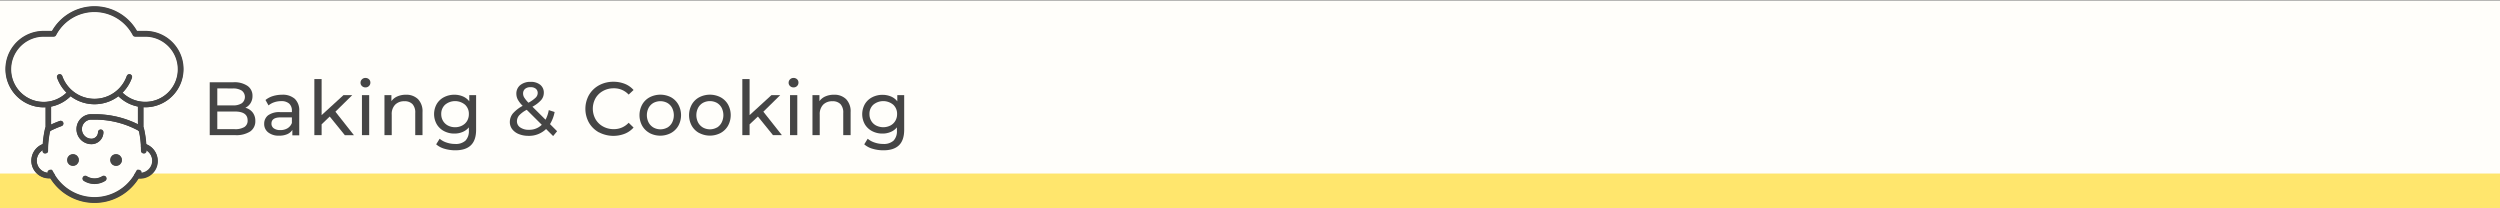 <?xml version="1.0" encoding="UTF-8"?>
<svg xmlns="http://www.w3.org/2000/svg" viewBox="0 0 925 77">
  <rect x="0" y="0" width="925" height="77" fill="#808080" stroke="none"/>
  <defs>
    <style>.cls-1,.cls-4{fill:#fffefa;}.cls-2{fill:#454545;}.cls-3{fill:#ffe66d;}.cls-4,.cls-5,.cls-6,.cls-7{stroke:#464646;stroke-width:2px;}.cls-4,.cls-6{stroke-linecap:round;stroke-linejoin:round;}.cls-5{fill:#464646;}.cls-5,.cls-7{stroke-miterlimit:10;}.cls-6,.cls-7{fill:none;}</style>
  </defs>
  <g id="background">
    <rect class="cls-1" x="-0.18" y="0.21" width="925.18" height="77"></rect>
  </g>
  <g id="Layer_1" data-name="Layer 1">
    <path class="cls-2" d="M93.47,41.59a5,5,0,0,1,1,3.15,4.52,4.52,0,0,1-1.92,3.92A9.5,9.5,0,0,1,87,50H77.6V30.43h8.79a8.62,8.62,0,0,1,5.19,1.35,4.36,4.36,0,0,1,1.84,3.72,4.79,4.79,0,0,1-.72,2.66,4.54,4.54,0,0,1-1.92,1.71A5,5,0,0,1,93.47,41.59ZM80.4,32.7V39h5.74a5.83,5.83,0,0,0,3.31-.79,2.93,2.93,0,0,0,0-4.68,5.82,5.82,0,0,0-3.31-.8ZM90.42,47a2.72,2.72,0,0,0,1.2-2.46q0-3.29-4.78-3.28H80.4v6.53h6.44A6.55,6.55,0,0,0,90.42,47Z"></path>
    <path class="cls-2" d="M109.08,36.57a5.83,5.83,0,0,1,1.64,4.5v9h-2.55v-2a4.26,4.26,0,0,1-1.92,1.59,7.36,7.36,0,0,1-3,.54,6.2,6.2,0,0,1-4-1.2,3.86,3.86,0,0,1-1.5-3.17,3.92,3.92,0,0,1,1.43-3.15,7.05,7.05,0,0,1,4.54-1.19H108V41a3.42,3.42,0,0,0-1-2.66,4.27,4.27,0,0,0-3-.92,7.85,7.85,0,0,0-2.58.43A6.78,6.78,0,0,0,99.35,39l-1.12-2A8.14,8.14,0,0,1,101,35.54a11.65,11.65,0,0,1,3.38-.49A6.7,6.7,0,0,1,109.08,36.57Zm-2.67,10.87A3.88,3.88,0,0,0,108,45.5V43.43h-4.14c-2.28,0-3.42.76-3.42,2.29a2.08,2.08,0,0,0,.87,1.77,4,4,0,0,0,2.41.64A5,5,0,0,0,106.41,47.44Z"></path>
    <path class="cls-2" d="M122,43.12,119,46V50h-2.69V29.26H119V42.59l8.09-7.4h3.25l-6.24,6.14,6.86,8.7H127.6Z"></path>
    <path class="cls-2" d="M133.92,31.83a1.62,1.62,0,0,1-.52-1.23,1.67,1.67,0,0,1,.52-1.24,1.74,1.74,0,0,1,1.3-.52,1.8,1.8,0,0,1,1.3.49,1.6,1.6,0,0,1,.52,1.22,1.7,1.7,0,0,1-.52,1.27,1.74,1.74,0,0,1-1.3.52A1.77,1.77,0,0,1,133.92,31.83Zm0,3.36h2.68V50h-2.68Z"></path>
    <path class="cls-2" d="M154.67,36.69a6.45,6.45,0,0,1,1.66,4.8V50h-2.69V41.8a4.58,4.58,0,0,0-1-3.25,3.93,3.93,0,0,0-3-1.09,4.61,4.61,0,0,0-3.44,1.28,4.92,4.92,0,0,0-1.26,3.65V50h-2.69V35.19h2.57v2.24a5.27,5.27,0,0,1,2.2-1.76,7.73,7.73,0,0,1,3.15-.62A6.16,6.16,0,0,1,154.67,36.69Z"></path>
    <path class="cls-2" d="M176.16,35.19V48q0,3.88-1.94,5.75c-1.28,1.24-3.21,1.86-5.76,1.86a13.93,13.93,0,0,1-4-.57,7.92,7.92,0,0,1-3.08-1.64l1.29-2.07a7.42,7.42,0,0,0,2.56,1.41,9.63,9.63,0,0,0,3.15.52,5.28,5.28,0,0,0,3.85-1.23,5.07,5.07,0,0,0,1.25-3.75V47.12a6,6,0,0,1-2.34,1.72,7.65,7.65,0,0,1-3,.58,8.07,8.07,0,0,1-3.85-.91,6.77,6.77,0,0,1-2.7-2.55,7.63,7.63,0,0,1,0-7.48,6.66,6.66,0,0,1,2.7-2.53,8.19,8.19,0,0,1,3.85-.9,7.86,7.86,0,0,1,3.12.62,5.86,5.86,0,0,1,2.37,1.82v-2.3ZM171,46.45a4.53,4.53,0,0,0,1.83-1.72,4.89,4.89,0,0,0,.65-2.51,4.53,4.53,0,0,0-1.42-3.48,5.77,5.77,0,0,0-7.37,0,4.54,4.54,0,0,0-1.43,3.48,4.8,4.8,0,0,0,.66,2.51,4.57,4.57,0,0,0,1.82,1.72,5.6,5.6,0,0,0,2.65.62A5.47,5.47,0,0,0,171,46.45Z"></path>
    <path class="cls-2" d="M204.66,50.34l-2.61-2.6a9,9,0,0,1-6.55,2.52,9.25,9.25,0,0,1-3.53-.65,5.71,5.71,0,0,1-2.45-1.8,4.33,4.33,0,0,1-.88-2.65A5,5,0,0,1,189.75,42a12.86,12.86,0,0,1,3.65-2.84,10,10,0,0,1-1.82-2.32,4.72,4.72,0,0,1-.53-2.16,4,4,0,0,1,1.44-3.19,5.83,5.83,0,0,1,3.85-1.2,5.39,5.39,0,0,1,3.56,1.09,3.67,3.67,0,0,1,1.31,3,4.09,4.09,0,0,1-1,2.66A11.7,11.7,0,0,1,197,39.48l4.85,4.81a12.28,12.28,0,0,0,1.2-3.55l2.16.7a13.08,13.08,0,0,1-1.71,4.48l2.63,2.63Zm-4.2-4.17-5.57-5.54a9.92,9.92,0,0,0-2.82,2.08,3.35,3.35,0,0,0-.8,2.17,2.67,2.67,0,0,0,1.22,2.27,5.34,5.34,0,0,0,3.18.87A6.55,6.55,0,0,0,200.46,46.17Zm-6.18-13.29a2.22,2.22,0,0,0-.74,1.73,2.85,2.85,0,0,0,.41,1.45A11.29,11.29,0,0,0,195.53,38a12,12,0,0,0,2.67-1.88,2.42,2.42,0,0,0,.75-1.71,2,2,0,0,0-.69-1.57,2.88,2.88,0,0,0-1.92-.58A3,3,0,0,0,194.28,32.88Z"></path>
    <path class="cls-2" d="M221.64,49a9.63,9.63,0,0,1-3.71-3.59,10.51,10.51,0,0,1,0-10.27,9.65,9.65,0,0,1,3.72-3.59,10.89,10.89,0,0,1,5.32-1.3,11.17,11.17,0,0,1,4.2.77,8.49,8.49,0,0,1,3.25,2.28L232.6,35a7.29,7.29,0,0,0-5.51-2.33,8,8,0,0,0-4,1,7.16,7.16,0,0,0-2.76,2.7,8,8,0,0,0,0,7.7,7.12,7.12,0,0,0,2.76,2.71,8,8,0,0,0,4,1,7.31,7.31,0,0,0,5.51-2.36l1.82,1.77a8.58,8.58,0,0,1-3.26,2.29,11.55,11.55,0,0,1-9.52-.51Z"></path>
    <path class="cls-2" d="M240.36,49.22a7,7,0,0,1-2.76-2.7,8.2,8.2,0,0,1,0-7.81A6.94,6.94,0,0,1,240.36,36a8.61,8.61,0,0,1,7.94,0A7,7,0,0,1,251,38.71a8.2,8.2,0,0,1,0,7.81,7.11,7.11,0,0,1-2.74,2.7,8.53,8.53,0,0,1-7.94,0Zm6.54-2a4.64,4.64,0,0,0,1.77-1.85,6.06,6.06,0,0,0,0-5.46,4.59,4.59,0,0,0-1.77-1.83,5.46,5.46,0,0,0-5.13,0A4.7,4.7,0,0,0,240,39.88a6,6,0,0,0,0,5.46,4.76,4.76,0,0,0,1.79,1.85,5.31,5.31,0,0,0,5.13,0Z"></path>
    <path class="cls-2" d="M258.7,49.22a7,7,0,0,1-2.76-2.7,8.2,8.2,0,0,1,0-7.81A6.94,6.94,0,0,1,258.7,36a8.61,8.61,0,0,1,7.94,0,7,7,0,0,1,2.74,2.69,8.2,8.2,0,0,1,0,7.81,7.11,7.11,0,0,1-2.74,2.7,8.53,8.53,0,0,1-7.94,0Zm6.54-2A4.64,4.64,0,0,0,267,45.34a6.06,6.06,0,0,0,0-5.46,4.59,4.59,0,0,0-1.77-1.83,5.46,5.46,0,0,0-5.13,0,4.7,4.7,0,0,0-1.79,1.83,6,6,0,0,0,0,5.46,4.76,4.76,0,0,0,1.79,1.85,5.31,5.31,0,0,0,5.13,0Z"></path>
    <path class="cls-2" d="M280.43,43.12,277.35,46V50h-2.69V29.26h2.69V42.59l8.09-7.4h3.25l-6.25,6.14L289.3,50H286Z"></path>
    <path class="cls-2" d="M292.31,31.83a1.65,1.65,0,0,1-.52-1.23,1.71,1.71,0,0,1,.52-1.24,1.76,1.76,0,0,1,1.3-.52,1.82,1.82,0,0,1,1.31.49,1.62,1.62,0,0,1,.51,1.22,1.73,1.73,0,0,1-.51,1.27,1.76,1.76,0,0,1-1.31.52A1.79,1.79,0,0,1,292.31,31.83Zm0,3.36H295V50h-2.69Z"></path>
    <path class="cls-2" d="M313.06,36.69a6.45,6.45,0,0,1,1.67,4.8V50H312V41.8a4.58,4.58,0,0,0-1-3.25,3.93,3.93,0,0,0-3-1.09,4.63,4.63,0,0,0-3.44,1.28,5,5,0,0,0-1.26,3.65V50h-2.69V35.19h2.58v2.24a5.21,5.21,0,0,1,2.2-1.76,7.66,7.66,0,0,1,3.15-.62A6.14,6.14,0,0,1,313.06,36.69Z"></path>
    <path class="cls-2" d="M334.55,35.19V48q0,3.88-1.93,5.75t-5.77,1.86a13.81,13.81,0,0,1-4-.57,7.85,7.85,0,0,1-3.08-1.64l1.28-2.07a7.47,7.47,0,0,0,2.57,1.41,9.55,9.55,0,0,0,3.15.52,5.31,5.31,0,0,0,3.85-1.23,5.06,5.06,0,0,0,1.24-3.75V47.12a5.81,5.81,0,0,1-2.34,1.72,7.62,7.62,0,0,1-3,.58,8.07,8.07,0,0,1-3.85-.91A6.84,6.84,0,0,1,320,46a7.63,7.63,0,0,1,0-7.48,6.72,6.72,0,0,1,2.7-2.53,8.19,8.19,0,0,1,3.85-.9,8,8,0,0,1,3.13.62A5.76,5.76,0,0,1,332,37.49v-2.3Zm-5.11,11.26a4.57,4.57,0,0,0,1.82-1.72,4.8,4.8,0,0,0,.66-2.51,4.54,4.54,0,0,0-1.43-3.48,5.76,5.76,0,0,0-7.36,0,4.5,4.5,0,0,0-1.43,3.48,4.8,4.8,0,0,0,.66,2.51,4.44,4.44,0,0,0,1.82,1.72,5.89,5.89,0,0,0,5.26,0Z"></path>
    <rect class="cls-3" y="64.21" width="925" height="13"></rect>
    <g id="kids_menu" data-name="kids menu">
      <path class="cls-4" d="M53.15,55.74a35.23,35.23,0,0,0-.91-8A34.54,34.54,0,0,0,35,43.25c-.5,0-1,0-1.49,0a4.49,4.49,0,0,0-4.19,4.52h0a4.53,4.53,0,0,0,4.53,4.53h0a3.42,3.42,0,0,0,3.42-3.42h0"></path>
      <path class="cls-4" d="M18.62,63.69a18.18,18.18,0,0,0,32.7,0"></path>
      <path class="cls-4" d="M22.48,45.68a37.35,37.35,0,0,0-4.78,2.11,35.23,35.23,0,0,0-.9,8"></path>
      <circle class="cls-5" cx="27.02" cy="59.15" r="1.14"></circle>
      <circle class="cls-5" cx="42.92" cy="59.15" r="1.14"></circle>
      <path class="cls-4" d="M31.56,66a6.42,6.42,0,0,0,6.82,0"></path>
      <path class="cls-4" d="M19.21,64.8a5.54,5.54,0,0,1-6.44-4,5.6,5.6,0,0,1,4-6.77"></path>
      <path class="cls-4" d="M50.72,64.81a5.5,5.5,0,0,0,6.4-4,5.59,5.59,0,0,0-4-6.77"></path>
      <line class="cls-4" x1="17.93" y1="38.71" x2="17.93" y2="47.79"></line>
      <line class="cls-4" x1="52.01" y1="38.71" x2="52.01" y2="47.79"></line>
      <path class="cls-4" d="M44.06,34.44a13.06,13.06,0,1,0,9.65-21.86H50a17,17,0,0,0-30.13,0H16.23a13.07,13.07,0,1,0,9.65,21.86"></path>
      <path class="cls-4" d="M47.83,28.48a13.63,13.63,0,0,1-25.71,0"></path>
    </g>
    <g id="kids_menu-2" data-name="kids menu">
      <path class="cls-6" d="M53.24,55.83a35.51,35.51,0,0,0-.91-8A34.66,34.66,0,0,0,35,43.27c-.5,0-1,0-1.5,0a4.52,4.52,0,0,0-4.21,4.54h0a4.56,4.56,0,0,0,4.56,4.56h0A3.43,3.43,0,0,0,37.25,49h0"></path>
      <path class="cls-6" d="M18.54,63.82a18.27,18.27,0,0,0,32.86,0"></path>
      <path class="cls-6" d="M22.41,45.72a38.55,38.55,0,0,0-4.8,2.12,35.58,35.58,0,0,0-.91,8"></path>
      <circle class="cls-7" cx="26.98" cy="59.26" r="1.14"></circle>
      <circle class="cls-7" cx="42.96" cy="59.26" r="1.14"></circle>
      <path class="cls-6" d="M31.55,66.11a6.45,6.45,0,0,0,6.85,0"></path>
      <path class="cls-6" d="M19.13,64.94A5.55,5.55,0,0,1,16.7,54.12"></path>
      <path class="cls-6" d="M50.81,65a5.52,5.52,0,0,0,6.42-4,5.61,5.61,0,0,0-4-6.8"></path>
      <line class="cls-6" x1="17.84" y1="38.71" x2="17.84" y2="47.84"></line>
      <line class="cls-6" x1="52.1" y1="38.71" x2="52.1" y2="47.84"></line>
      <path class="cls-6" d="M44.11,34.42a13.13,13.13,0,1,0,9.7-22h-3.7a17.12,17.12,0,0,0-30.28,0h-3.7a13.14,13.14,0,1,0,9.71,22"></path>
      <path class="cls-6" d="M47.89,28.43a13.71,13.71,0,0,1-25.84,0"></path>
    </g>
  </g>
</svg>
